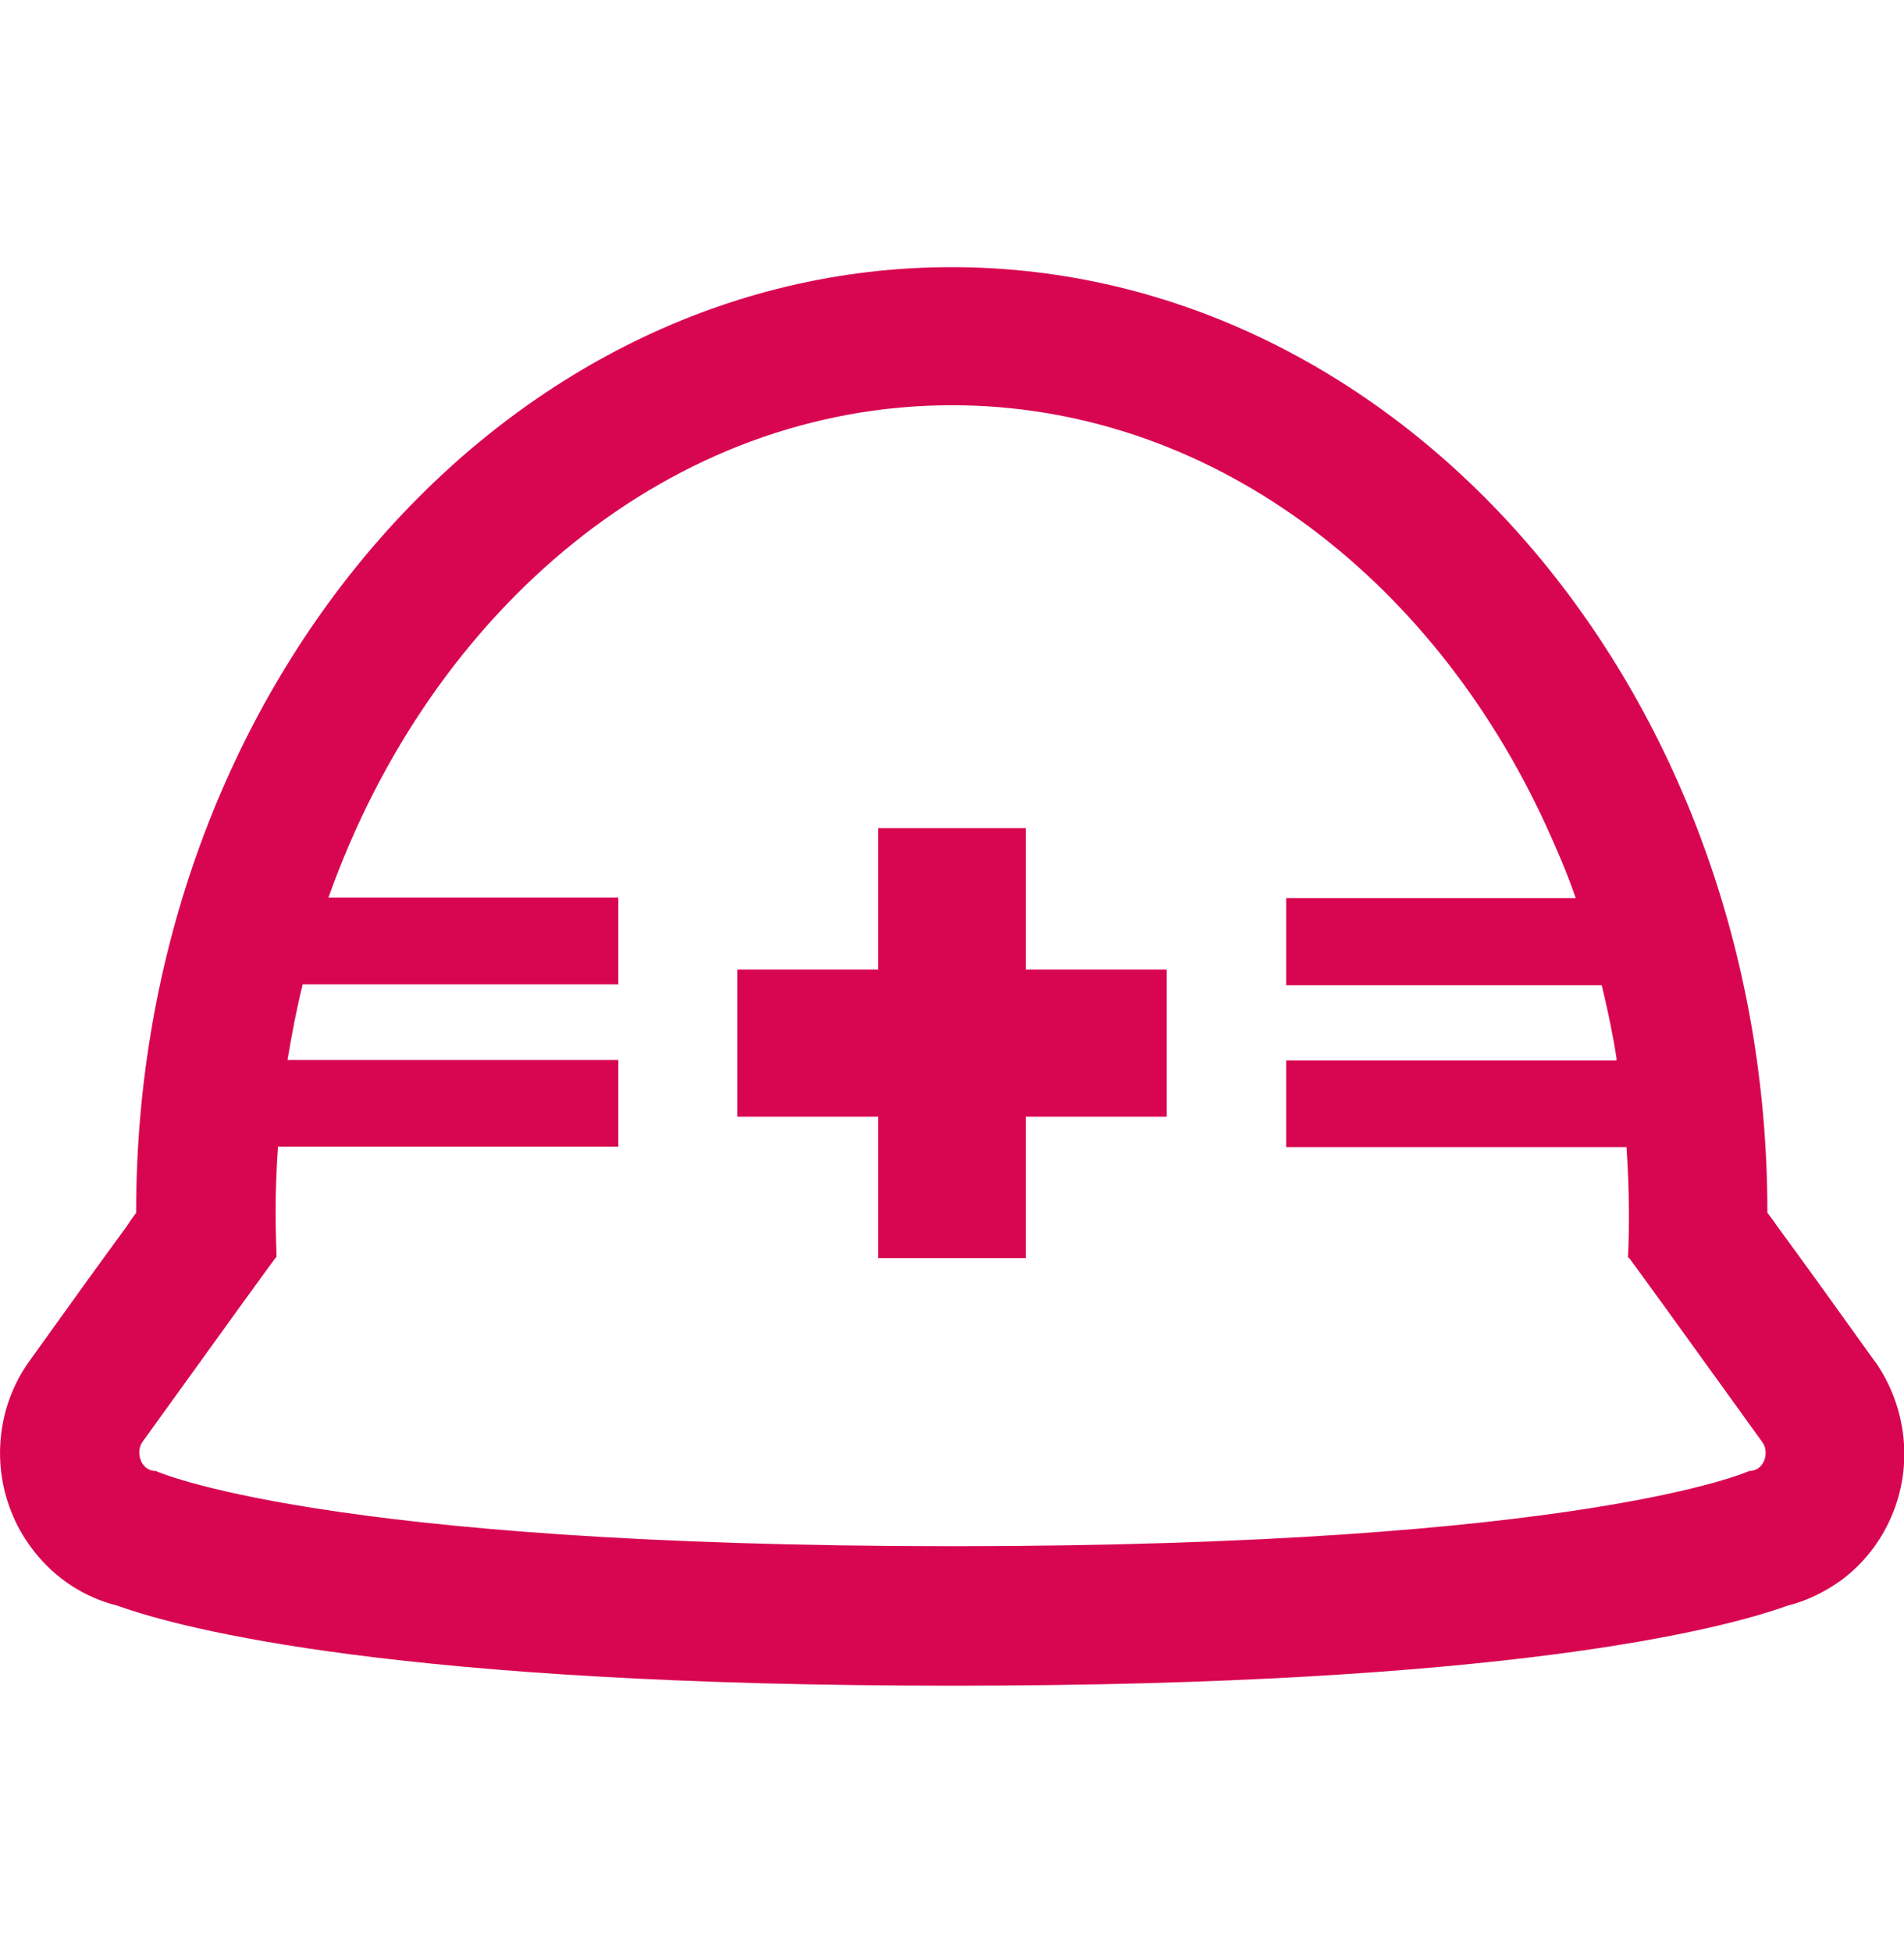 <?xml version="1.0" encoding="UTF-8"?>
<svg id="_圖層_1" data-name="圖層 1" xmlns="http://www.w3.org/2000/svg" width="40" height="41" viewBox="0 0 40 41">
  <defs>
    <style>
      .cls-1 {
        fill: #d80650;
      }
    </style>
  </defs>
  <path class="cls-1" d="M39.38,28.58c-.83-1.16-1.53-2.13-2.03-2.81-.06-.09-.12-.17-.18-.25l-.04-.05v-.02c0-10.94-7.69-19.84-17.14-19.84S2.86,14.51,2.86,25.45c0,0,0,.02,0,.02-.07,.09-.14,.19-.21,.3-.5,.68-1.2,1.65-2.03,2.81-.68,.94-.81,2.2-.34,3.27,.11,.26,.26,.5,.43,.72,.45,.58,1.07,.98,1.76,1.15,1.39,.5,5.94,1.68,17.54,1.68s16.15-1.18,17.54-1.68c.4-.1,.77-.28,1.11-.52,.47-.34,.84-.81,1.07-1.34,.47-1.07,.33-2.32-.34-3.27Zm-6.28-9.72h-6.08v1.81h0v.02h6.63c.12,.5,.23,1.01,.31,1.53,0,.02,0,.04,0,.05h-6.94v1.8h0v.02h7.15c.03,.45,.05,.9,.05,1.36,0,.32,0,.64-.02,.96h.02s.29,.39,.78,1.07c.49,.68,1.19,1.65,2.02,2.8,.09,.12,.09,.28,.04,.4-.03,.06-.07,.12-.12,.15-.05,.04-.12,.06-.19,.06h0s-3.46,1.58-16.74,1.58-16.74-1.58-16.74-1.58h0c-.11,0-.2-.05-.26-.13-.02-.03-.04-.05-.05-.09-.05-.12-.05-.28,.04-.4,.83-1.15,1.53-2.12,2.02-2.8,.49-.68,.78-1.07,.78-1.07h0s.01,0,.01,0c-.01-.32-.02-.64-.02-.96,0-.46,.02-.91,.05-1.36h7.15v-1.82H6.04c.09-.54,.19-1.07,.32-1.59h6.63v-1.82H6.9c2.16-6.08,7.21-10.34,13.1-10.34,5.39,0,10.08,3.58,12.49,8.85,.22,.48,.43,.97,.61,1.49Z"/>
  <polygon class="cls-1" points="21.55 17.39 18.47 17.39 18.46 17.39 18.46 17.39 18.45 17.39 18.45 20.36 15.49 20.36 15.49 23.45 18.45 23.45 18.45 26.4 18.45 26.4 18.45 26.4 18.45 26.42 21.55 26.42 21.55 23.45 24.51 23.45 24.51 20.36 21.55 20.36 21.55 17.39"/>
</svg>
